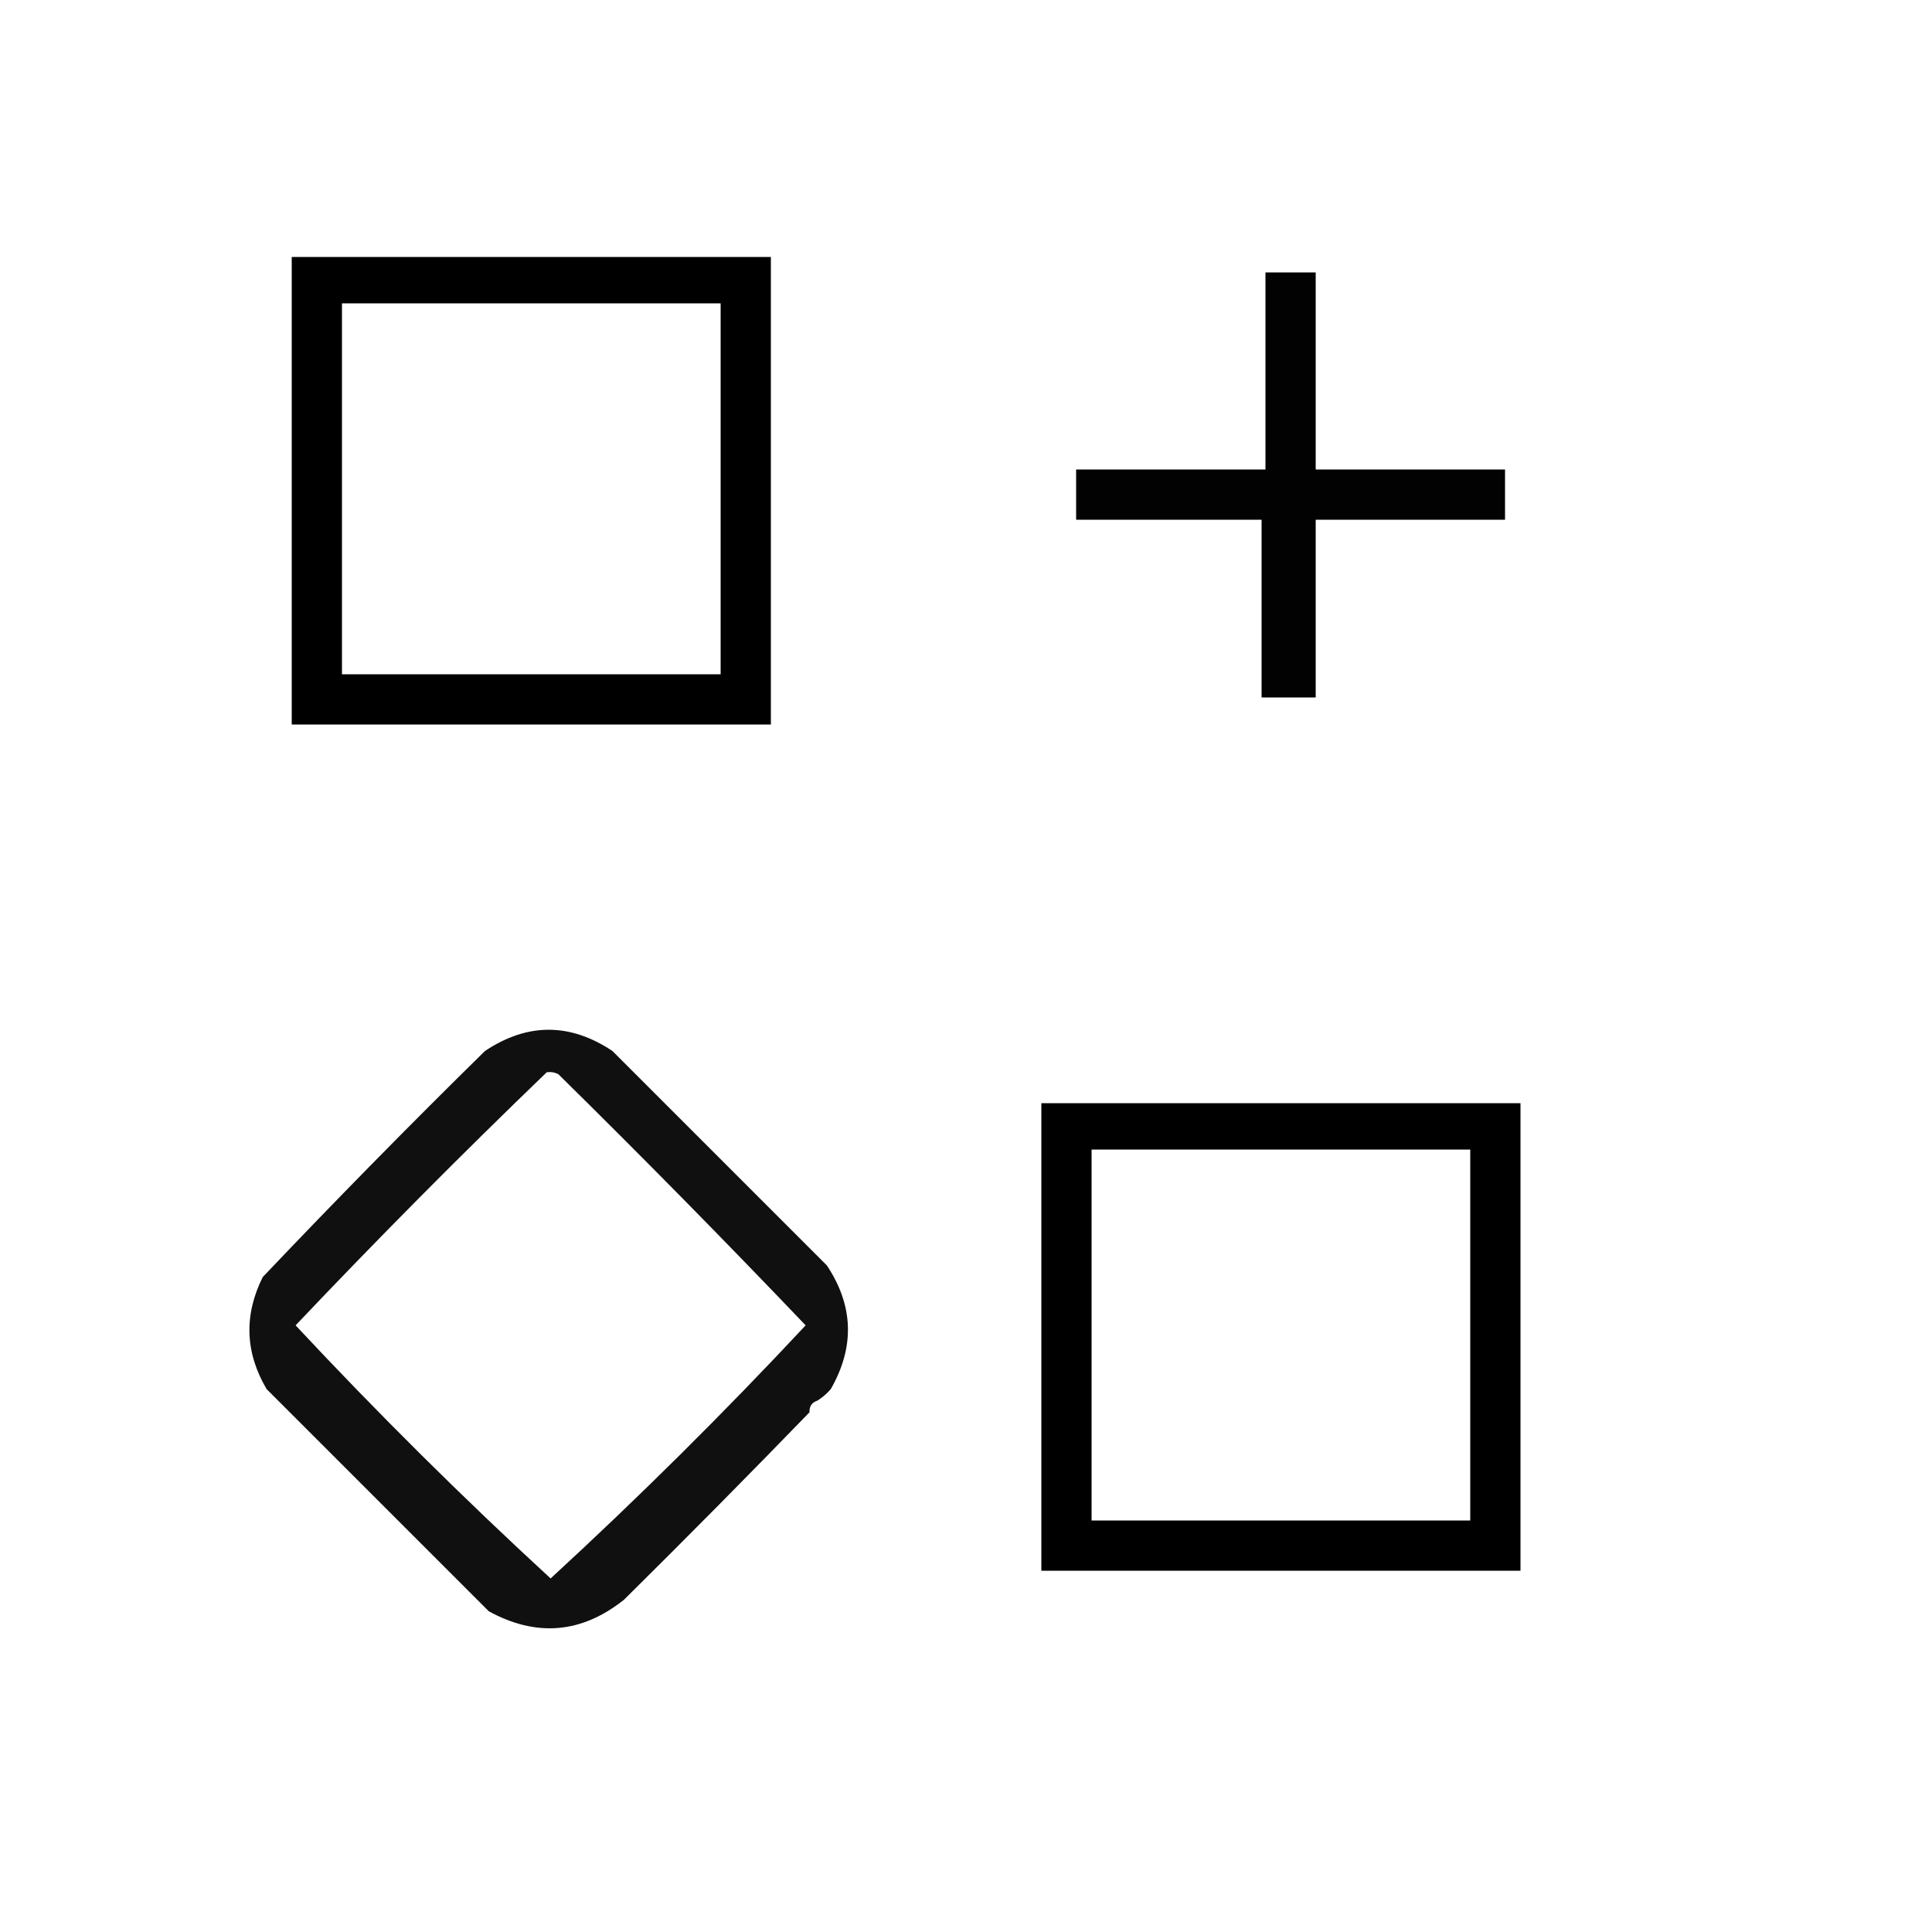 <?xml version="1.0" encoding="UTF-8"?>
<!DOCTYPE svg PUBLIC "-//W3C//DTD SVG 1.1//EN" "http://www.w3.org/Graphics/SVG/1.1/DTD/svg11.dtd">
<svg xmlns="http://www.w3.org/2000/svg" version="1.1" width="500px" height="500px" style="shape-rendering:geometricPrecision; text-rendering:geometricPrecision; image-rendering:optimizeQuality; fill-rule:evenodd; clip-rule:evenodd" xmlns:xlink="http://www.w3.org/1999/xlink">
<g><path style="opacity:0.999" fill="#000000" d="M 75.5,66.5 C 116.833,66.5 158.167,66.5 199.5,66.5C 199.5,106.833 199.5,147.167 199.5,187.5C 158.167,187.5 116.833,187.5 75.5,187.5C 75.5,147.167 75.5,106.833 75.5,66.5 Z M 88.5,78.5 C 121.167,78.5 153.833,78.5 186.5,78.5C 186.5,110.5 186.5,142.5 186.5,174.5C 153.833,174.5 121.167,174.5 88.5,174.5C 88.5,142.5 88.5,110.5 88.5,78.5 Z"/></g>
<g><path style="opacity:0.999" fill="#020202" d="M 327.5,70.5 C 331.833,70.5 336.167,70.5 340.5,70.5C 340.5,87.5 340.5,104.5 340.5,121.5C 356.833,121.5 373.167,121.5 389.5,121.5C 389.5,125.833 389.5,130.167 389.5,134.5C 373.167,134.5 356.833,134.5 340.5,134.5C 340.5,149.833 340.5,165.167 340.5,180.5C 335.833,180.5 331.167,180.5 326.5,180.5C 326.5,165.167 326.5,149.833 326.5,134.5C 310.5,134.5 294.5,134.5 278.5,134.5C 278.5,130.167 278.5,125.833 278.5,121.5C 294.833,121.5 311.167,121.5 327.5,121.5C 327.5,104.5 327.5,87.5 327.5,70.5 Z"/></g>
<g><path style="opacity:0.999" fill="#101010" d="M 211.5,362.5 C 210.094,362.973 209.427,363.973 209.5,365.5C 193.811,381.691 177.811,397.858 161.5,414C 150.517,422.742 138.85,423.742 126.5,417C 107.333,397.833 88.167,378.667 69,359.5C 63.42,350.026 63.087,340.359 68,330.5C 86.805,310.695 105.971,291.195 125.5,272C 136.5,264.667 147.5,264.667 158.5,272C 177,290.5 195.5,309 214,327.5C 220.916,337.925 221.249,348.591 215,359.5C 213.961,360.71 212.794,361.71 211.5,362.5 Z M 141.5,277.5 C 142.552,277.351 143.552,277.517 144.5,278C 166.208,299.374 187.541,321.04 208.5,343C 187.302,365.698 165.302,387.532 142.5,408.5C 119.698,387.532 97.698,365.698 76.5,343C 97.688,320.645 119.355,298.812 141.5,277.5 Z"/></g>
<g><path style="opacity:0.999" fill="#000000" d="M 269.5,285.5 C 310.833,285.5 352.167,285.5 393.5,285.5C 393.5,325.833 393.5,366.167 393.5,406.5C 352.167,406.5 310.833,406.5 269.5,406.5C 269.5,366.167 269.5,325.833 269.5,285.5 Z M 282.5,297.5 C 315.167,297.5 347.833,297.5 380.5,297.5C 380.5,329.5 380.5,361.5 380.5,393.5C 347.833,393.5 315.167,393.5 282.5,393.5C 282.5,361.5 282.5,329.5 282.5,297.5 Z"/></g>
<g><path style="opacity:0.004" fill="#c8c8c8" d="M 211.5,362.5 C 211.573,364.027 210.906,365.027 209.5,365.5C 209.427,363.973 210.094,362.973 211.5,362.5 Z"/></g>
</svg>
